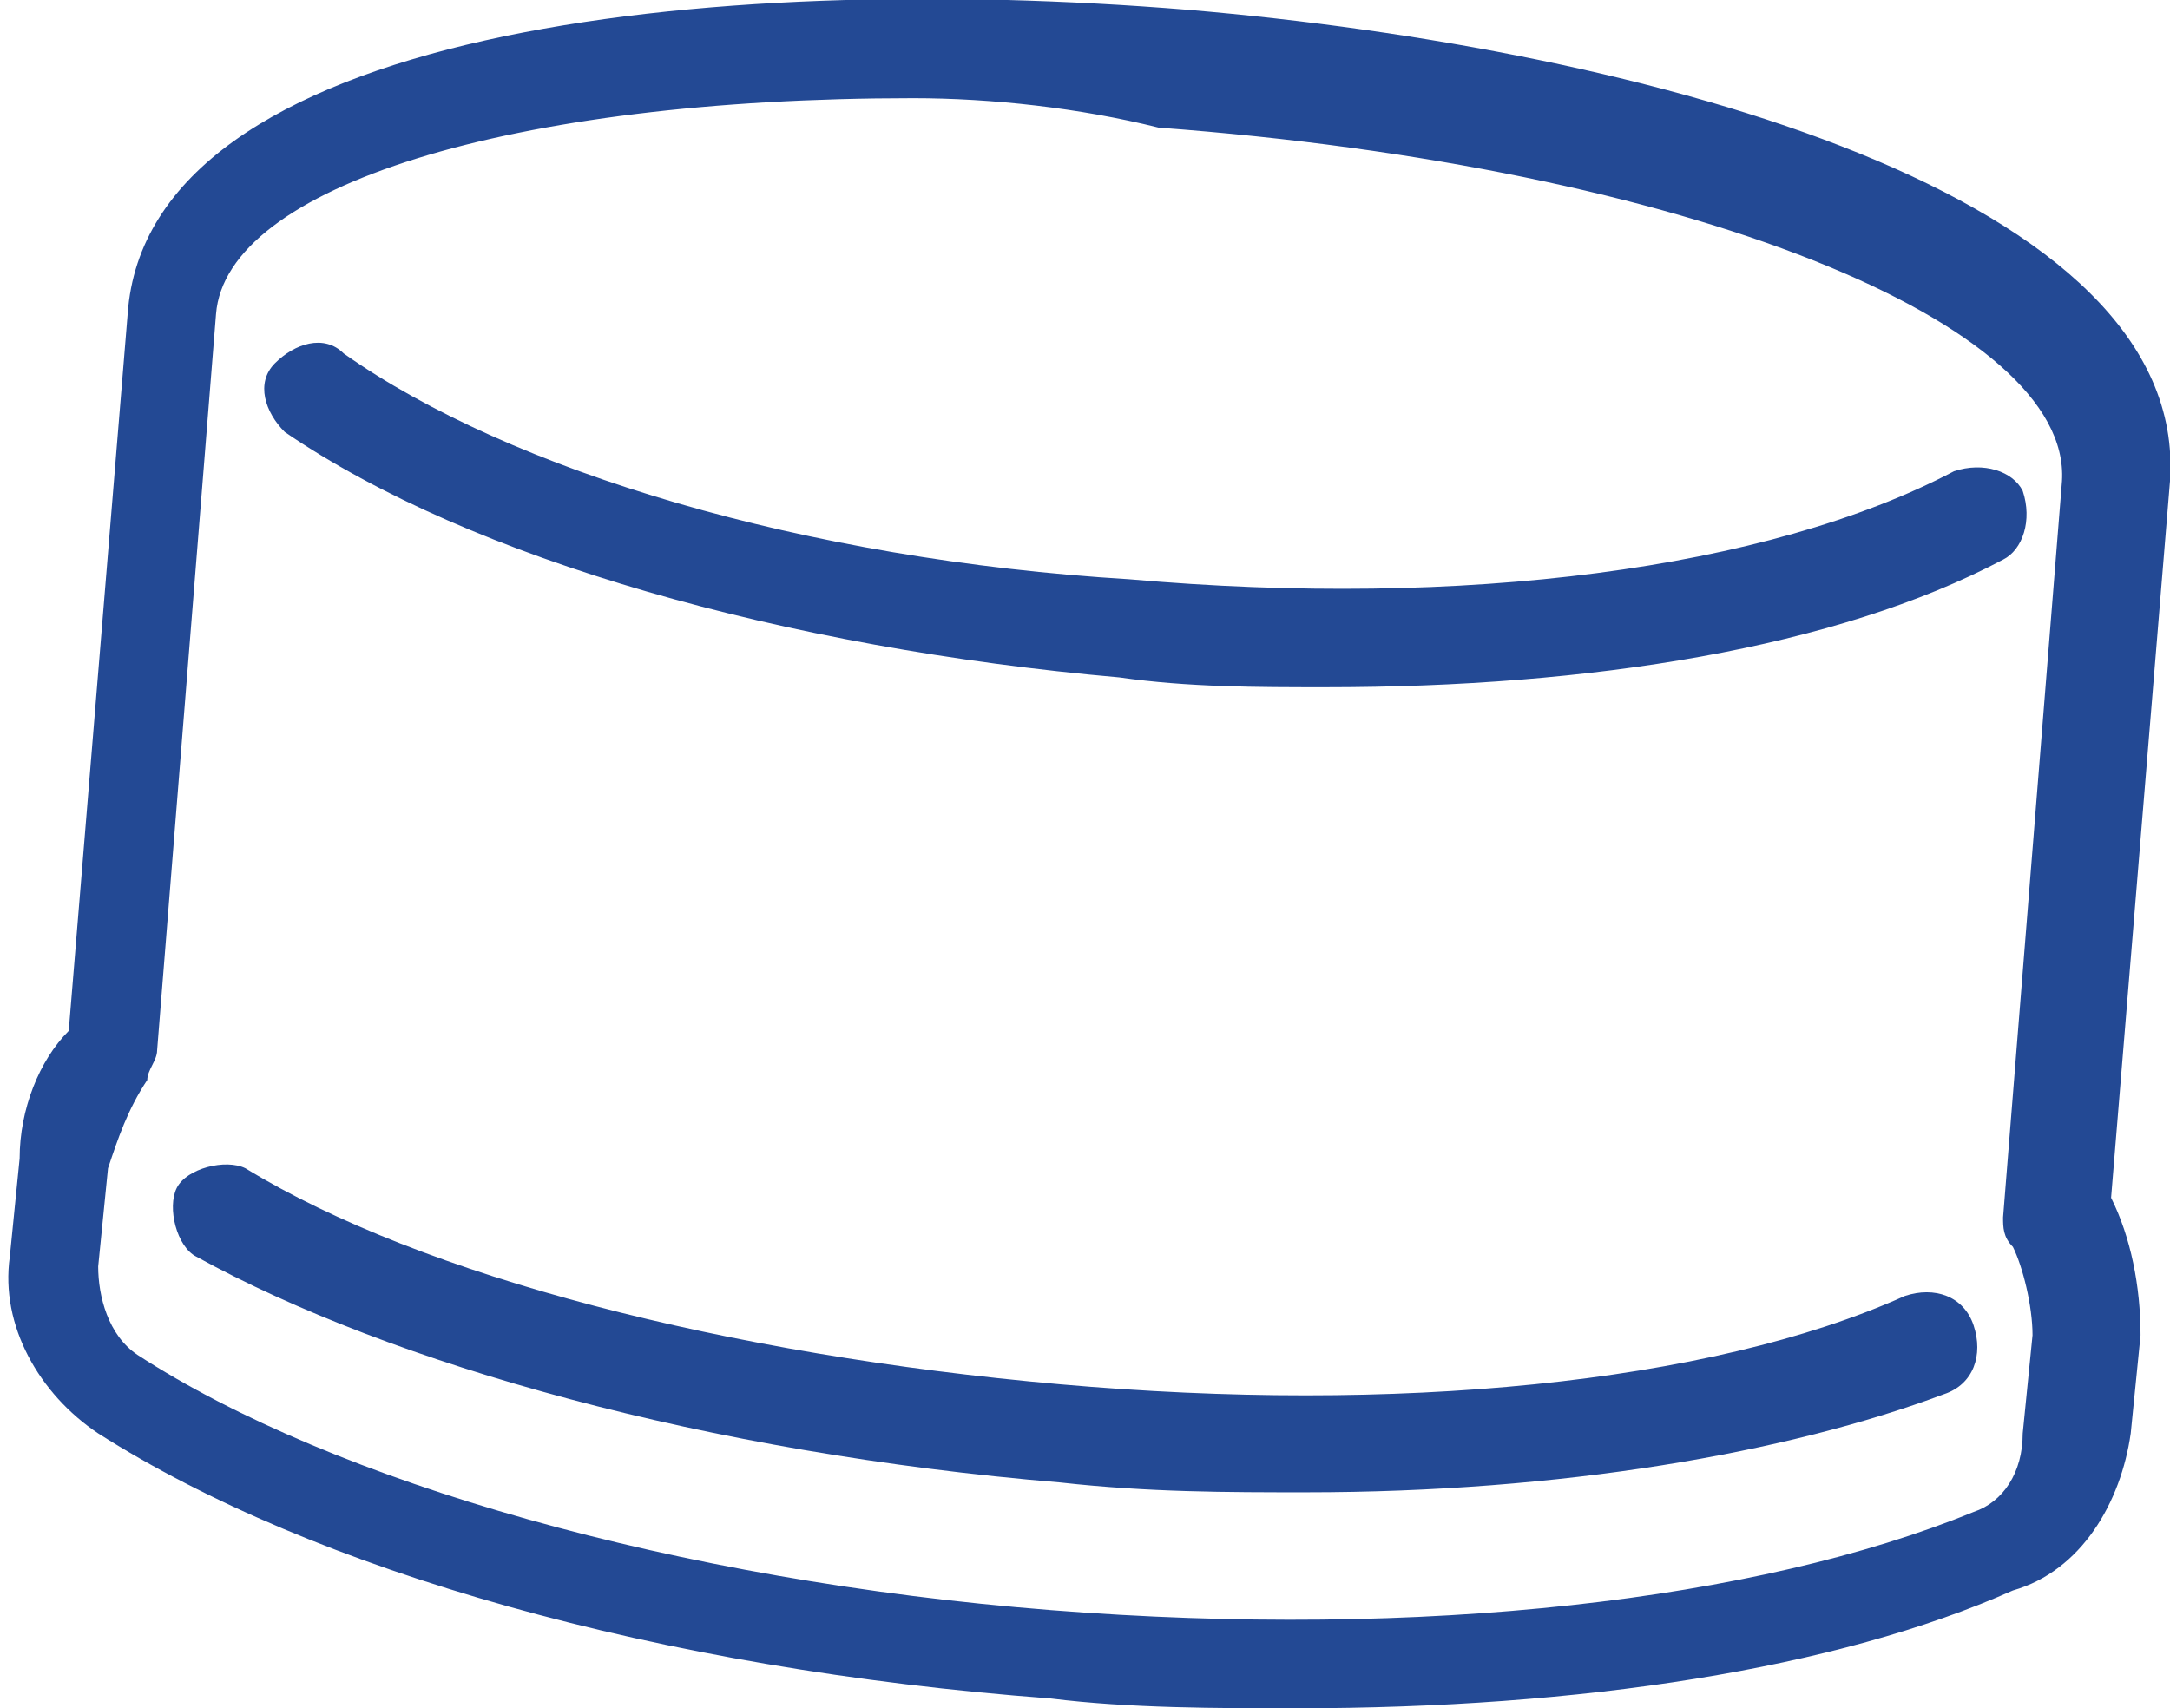 <?xml version="1.0" encoding="utf-8"?>
<!-- Generator: Adobe Illustrator 27.0.1, SVG Export Plug-In . SVG Version: 6.00 Build 0)  -->
<svg version="1.1" id="レイヤー_1" xmlns="http://www.w3.org/2000/svg" xmlns:xlink="http://www.w3.org/1999/xlink" x="0px"
	 y="0px" viewBox="0 0 22.1 17.4" style="enable-background:new 0 0 22.1 17.4;" xml:space="preserve">
<style type="text/css">
	.st0{fill:#234994;}
</style>
<g>
	<g>
		<path class="st0" d="M13.2,17.4c-0.8,0-1.7,0-2.5-0.1c-4-0.3-7.5-1.3-9.7-2.7c-0.6-0.4-1-1.1-0.9-1.8l0.1-1c0-0.5,0.2-1,0.5-1.3
			l0.6-7.3c0.2-2.9,5.9-3.5,10.8-3.1C16.8,0.5,22.3,2,22.1,4.9l-0.6,7.3c0.2,0.4,0.3,0.9,0.3,1.4l-0.1,1c-0.1,0.7-0.5,1.4-1.2,1.6
			C18.7,17,16.1,17.4,13.2,17.4z M9.3,1c-4.1,0-7,0.9-7.1,2.2l-0.6,7.5c0,0.1-0.1,0.2-0.1,0.3c-0.2,0.3-0.3,0.6-0.4,0.9l-0.1,1
			c0,0.3,0.1,0.7,0.4,0.9c2,1.3,5.5,2.3,9.3,2.6c3.8,0.3,7.2-0.1,9.4-1c0.3-0.1,0.5-0.4,0.5-0.8l0.1-1c0-0.3-0.1-0.7-0.2-0.9
			c-0.1-0.1-0.1-0.2-0.1-0.3l0.6-7.5c0.1-1.6-3.8-3.2-9.2-3.6C11,1.1,10.1,1,9.3,1z"/>
	</g>
	<path class="st0" d="M13.5,7c-0.7,0-1.4,0-2.1-0.1C8,6.6,4.8,5.7,2.9,4.4C2.7,4.2,2.6,3.9,2.8,3.7c0.2-0.2,0.5-0.3,0.7-0.1
		c1.7,1.2,4.7,2.1,8,2.3c3.4,0.3,6.5-0.1,8.4-1.1c0.3-0.1,0.6,0,0.7,0.2c0.1,0.3,0,0.6-0.2,0.7C18.7,6.6,16.2,7,13.5,7z"/>
	<path class="st0" d="M13.3,15.2c-0.8,0-1.6,0-2.5-0.1C7.2,14.8,4,13.9,2,12.8c-0.2-0.1-0.3-0.5-0.2-0.7s0.5-0.3,0.7-0.2
		c1.8,1.1,4.9,1.9,8.3,2.2c3.4,0.3,6.6,0,8.6-0.9c0.3-0.1,0.6,0,0.7,0.3c0.1,0.3,0,0.6-0.3,0.7C18.2,14.8,15.9,15.2,13.3,15.2z"/>
</g>
</svg>
